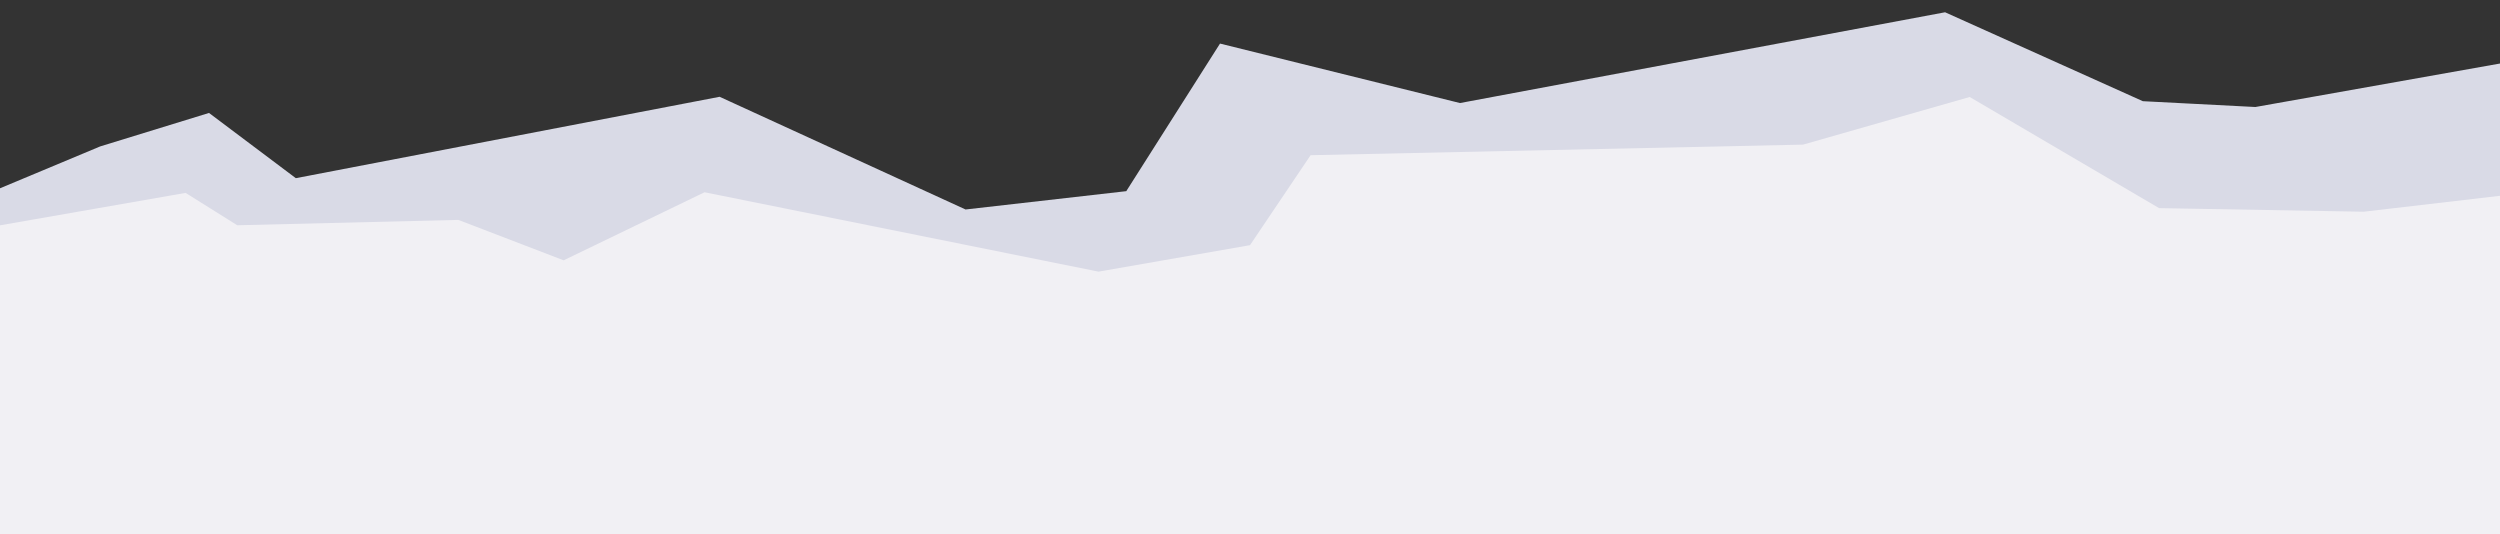 <svg xmlns="http://www.w3.org/2000/svg" xmlns:xlink="http://www.w3.org/1999/xlink" id="Layer_1" x="0px" y="0px" width="611px" height="130.574px" viewBox="0 0 611 130.574" style="enable-background:new 0 0 611 130.574;" xml:space="preserve">
<rect x="0" y="0" width="611" height="130.574" fill="#333333" stroke="none"/>
<style type="text/css">
	.st0{fill:#D9DAE6;}
	.st1{fill:#F1F0F4;}
</style>
<polygon class="st0" points="611,15.527 551.216,26.152 523.716,24.731 475.376,2.999 356.822,25.184 298.171,10.649   275.26,46.721 235.982,51.197 175.875,23.654 72.299,43.545 51.083,27.605 24.489,35.783 0,46.017 0,72.786   611,72.787 "></polygon>
<polygon class="st1" points="611,47.853 577.673,51.745 527.682,50.867 481.394,23.703 440.661,35.345 320.312,37.932   305.5,59.921 268.47,66.389 172.191,46.987 137.753,63.622 112.017,53.742 57.982,55.054 45.362,47.142 0,55.07   0,130.574 611,130.574 "></polygon>
</svg>